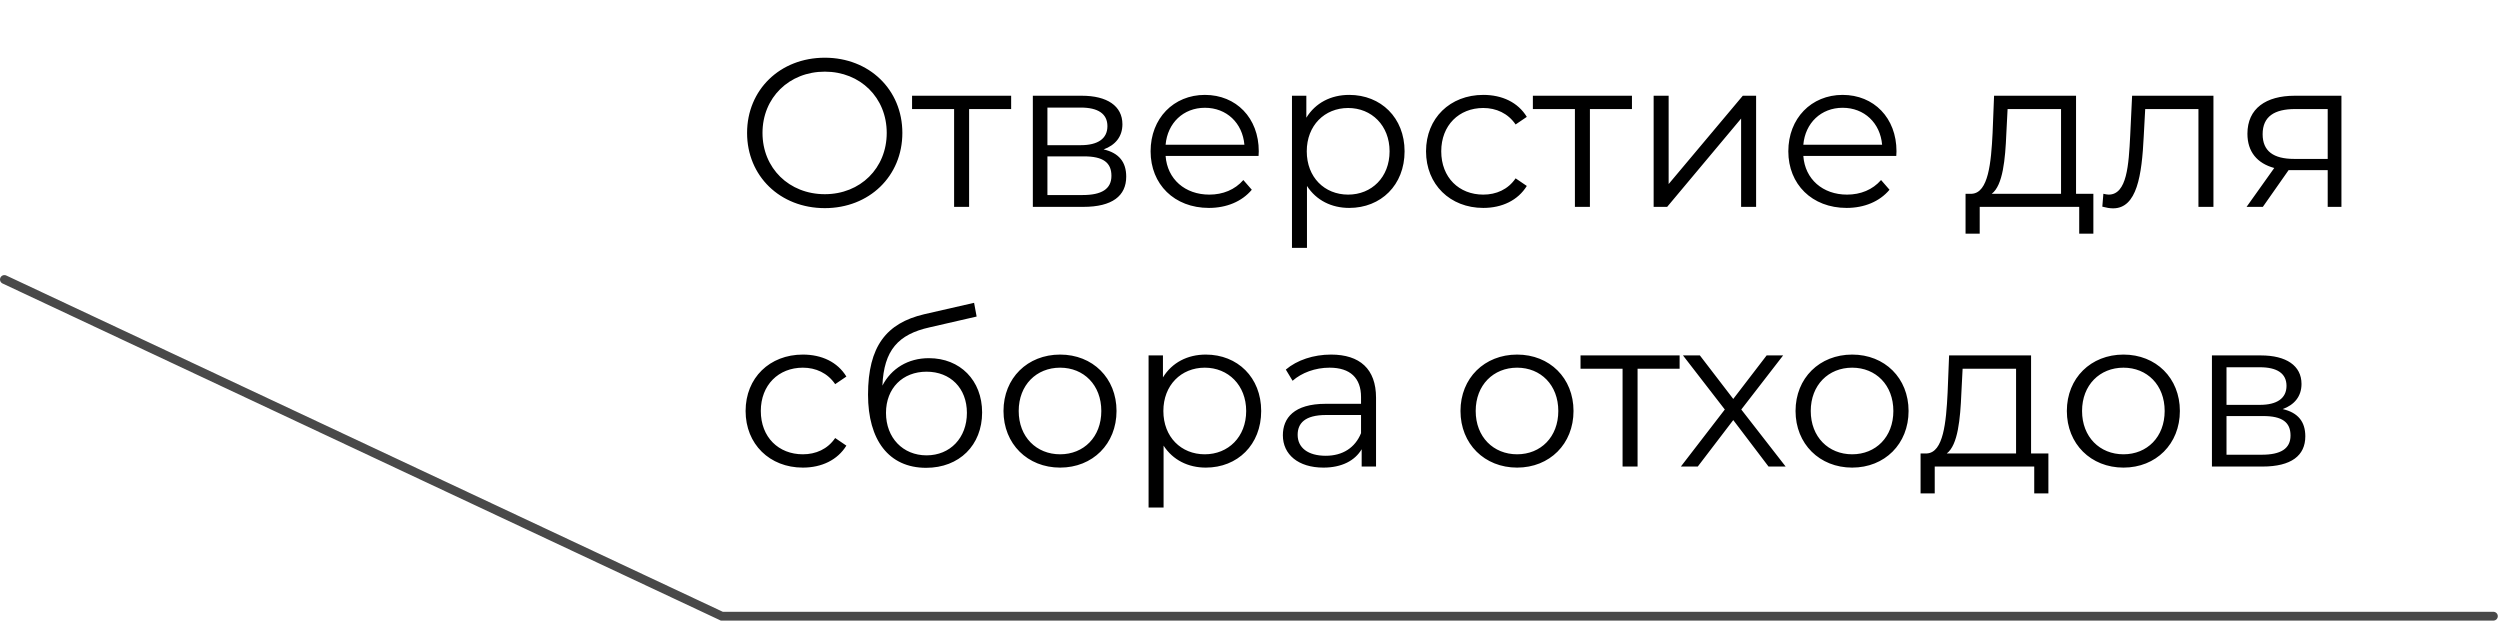 <?xml version="1.0" encoding="UTF-8"?> <svg xmlns="http://www.w3.org/2000/svg" width="568" height="141" viewBox="0 0 568 141" fill="none"> <path d="M1 63.5L164 140H566.5" stroke="#494949" stroke-width="2" stroke-linecap="round"></path> <path d="M187.4 47.288C197.48 47.288 205.016 40.04 205.016 30.2C205.016 20.36 197.48 13.112 187.4 13.112C177.224 13.112 169.736 20.408 169.736 30.2C169.736 39.992 177.224 47.288 187.4 47.288ZM187.4 44.12C179.288 44.12 173.24 38.216 173.24 30.2C173.24 22.184 179.288 16.28 187.4 16.28C195.464 16.28 201.464 22.184 201.464 30.2C201.464 38.216 195.464 44.12 187.4 44.12ZM229.733 21.752H207.221V24.776H216.773V47H220.181V24.776H229.733V21.752ZM250.741 33.944C253.381 32.984 255.013 31.064 255.013 28.232C255.013 24.056 251.509 21.752 245.797 21.752H234.661V47H246.133C252.709 47 255.877 44.504 255.877 40.136C255.877 36.824 254.245 34.76 250.741 33.944ZM237.973 24.44H245.557C249.445 24.44 251.605 25.832 251.605 28.664C251.605 31.496 249.445 32.984 245.557 32.984H237.973V24.44ZM245.989 44.312H237.973V35.528H246.325C250.597 35.528 252.517 36.92 252.517 39.944C252.517 42.968 250.261 44.312 245.989 44.312ZM285.992 34.376C285.992 26.792 280.856 21.56 273.752 21.56C266.648 21.56 261.416 26.888 261.416 34.376C261.416 41.864 266.792 47.24 274.664 47.24C278.648 47.24 282.152 45.8 284.408 43.112L282.488 40.904C280.568 43.112 277.832 44.216 274.76 44.216C269.24 44.216 265.208 40.712 264.824 35.432H285.944C285.944 35.048 285.992 34.664 285.992 34.376ZM273.752 24.488C278.696 24.488 282.296 27.944 282.728 32.888H264.824C265.256 27.944 268.856 24.488 273.752 24.488ZM306.544 21.56C302.368 21.56 298.864 23.384 296.8 26.744V21.752H293.536V56.312H296.944V42.248C299.056 45.512 302.512 47.24 306.544 47.24C313.744 47.24 319.12 42.056 319.12 34.376C319.12 26.744 313.744 21.56 306.544 21.56ZM306.304 44.216C300.928 44.216 296.896 40.28 296.896 34.376C296.896 28.52 300.928 24.536 306.304 24.536C311.632 24.536 315.712 28.52 315.712 34.376C315.712 40.28 311.632 44.216 306.304 44.216ZM337.002 47.24C341.274 47.24 344.874 45.512 346.89 42.248L344.346 40.52C342.618 43.064 339.93 44.216 337.002 44.216C331.482 44.216 327.45 40.328 327.45 34.376C327.45 28.472 331.482 24.536 337.002 24.536C339.93 24.536 342.618 25.736 344.346 28.28L346.89 26.552C344.874 23.24 341.274 21.56 337.002 21.56C329.466 21.56 323.994 26.84 323.994 34.376C323.994 41.912 329.466 47.24 337.002 47.24ZM370.78 21.752H348.268V24.776H357.82V47H361.228V24.776H370.78V21.752ZM375.707 47H378.779L395.579 26.936V47H398.987V21.752H395.963L379.115 41.816V21.752H375.707V47ZM430.882 34.376C430.882 26.792 425.746 21.56 418.642 21.56C411.538 21.56 406.306 26.888 406.306 34.376C406.306 41.864 411.682 47.24 419.554 47.24C423.538 47.24 427.042 45.8 429.298 43.112L427.378 40.904C425.458 43.112 422.722 44.216 419.65 44.216C414.13 44.216 410.098 40.712 409.714 35.432H430.834C430.834 35.048 430.882 34.664 430.882 34.376ZM418.642 24.488C423.586 24.488 427.186 27.944 427.618 32.888H409.714C410.146 27.944 413.746 24.488 418.642 24.488ZM471.677 44.024V21.752H453.053L452.717 30.2C452.381 37.016 451.757 43.784 448.013 44.024H446.573V53.096H449.789V47H472.397V53.096H475.613V44.024H471.677ZM455.837 30.392L456.125 24.776H468.269V44.024H452.525C455.069 42.104 455.597 36.152 455.837 30.392ZM484.414 21.752L483.982 30.776C483.646 37.448 483.262 44.216 479.086 44.216C478.75 44.216 478.318 44.12 477.886 44.024L477.646 46.952C478.558 47.192 479.326 47.336 480.094 47.336C485.518 47.336 486.622 39.848 487.054 31.016L487.39 24.776H499.486V47H502.894V21.752H484.414ZM521.366 21.752C514.838 21.752 510.614 24.632 510.614 30.392C510.614 34.472 512.822 37.112 516.71 38.168L510.422 47H514.118L519.974 38.648H520.934H528.854V47H531.974V21.752H521.366ZM514.07 30.488C514.07 26.456 516.758 24.776 521.462 24.776H528.854V36.104H521.222C516.518 36.104 514.07 34.328 514.07 30.488ZM182.408 106.24C186.68 106.24 190.28 104.512 192.296 101.248L189.752 99.52C188.024 102.064 185.336 103.216 182.408 103.216C176.888 103.216 172.856 99.328 172.856 93.376C172.856 87.472 176.888 83.536 182.408 83.536C185.336 83.536 188.024 84.736 189.752 87.28L192.296 85.552C190.28 82.24 186.68 80.56 182.408 80.56C174.872 80.56 169.4 85.84 169.4 93.376C169.4 100.912 174.872 106.24 182.408 106.24ZM211.041 81.376C206.289 81.376 202.497 83.728 200.481 87.616C200.817 79.552 204.081 75.952 211.233 74.368L221.889 71.92L221.313 68.8L209.985 71.392C201.393 73.408 197.217 78.688 197.217 89.68C197.217 99.952 201.921 106.288 210.417 106.288C217.953 106.288 223.137 101.152 223.137 93.712C223.137 86.416 218.145 81.376 211.041 81.376ZM210.513 103.456C205.137 103.456 201.297 99.472 201.297 93.808C201.297 88.192 205.089 84.448 210.513 84.448C215.937 84.448 219.681 88.192 219.681 93.808C219.681 99.472 215.889 103.456 210.513 103.456ZM240.858 106.24C248.25 106.24 253.674 100.864 253.674 93.376C253.674 85.888 248.25 80.56 240.858 80.56C233.466 80.56 227.994 85.888 227.994 93.376C227.994 100.864 233.466 106.24 240.858 106.24ZM240.858 103.216C235.482 103.216 231.45 99.28 231.45 93.376C231.45 87.472 235.482 83.536 240.858 83.536C246.234 83.536 250.218 87.472 250.218 93.376C250.218 99.28 246.234 103.216 240.858 103.216ZM273.965 80.56C269.789 80.56 266.285 82.384 264.221 85.744V80.752H260.957V115.312H264.365V101.248C266.477 104.512 269.933 106.24 273.965 106.24C281.165 106.24 286.541 101.056 286.541 93.376C286.541 85.744 281.165 80.56 273.965 80.56ZM273.725 103.216C268.349 103.216 264.317 99.28 264.317 93.376C264.317 87.52 268.349 83.536 273.725 83.536C279.053 83.536 283.133 87.52 283.133 93.376C283.133 99.28 279.053 103.216 273.725 103.216ZM302.411 80.56C298.427 80.56 294.683 81.808 292.139 83.968L293.675 86.512C295.739 84.688 298.811 83.536 302.075 83.536C306.779 83.536 309.227 85.888 309.227 90.208V91.744H301.211C293.963 91.744 291.467 95.008 291.467 98.896C291.467 103.264 294.971 106.24 300.683 106.24C304.859 106.24 307.835 104.656 309.371 102.064V106H312.635V90.352C312.635 83.824 308.939 80.56 302.411 80.56ZM301.211 103.552C297.179 103.552 294.827 101.728 294.827 98.8C294.827 96.208 296.411 94.288 301.307 94.288H309.227V98.416C307.883 101.728 305.051 103.552 301.211 103.552ZM344.686 106.24C352.078 106.24 357.502 100.864 357.502 93.376C357.502 85.888 352.078 80.56 344.686 80.56C337.294 80.56 331.822 85.888 331.822 93.376C331.822 100.864 337.294 106.24 344.686 106.24ZM344.686 103.216C339.31 103.216 335.278 99.28 335.278 93.376C335.278 87.472 339.31 83.536 344.686 83.536C350.062 83.536 354.046 87.472 354.046 93.376C354.046 99.28 350.062 103.216 344.686 103.216ZM381.608 80.752H359.096V83.776H368.648V106H372.056V83.776H381.608V80.752ZM405.7 106L395.62 93.04L405.124 80.752H401.38L393.796 90.64L386.212 80.752H382.372L391.876 93.04L381.892 106H385.732L393.796 95.44L401.812 106H405.7ZM420.811 106.24C428.203 106.24 433.627 100.864 433.627 93.376C433.627 85.888 428.203 80.56 420.811 80.56C413.419 80.56 407.947 85.888 407.947 93.376C407.947 100.864 413.419 106.24 420.811 106.24ZM420.811 103.216C415.435 103.216 411.403 99.28 411.403 93.376C411.403 87.472 415.435 83.536 420.811 83.536C426.187 83.536 430.171 87.472 430.171 93.376C430.171 99.28 426.187 103.216 420.811 103.216ZM461.458 103.024V80.752H442.834L442.498 89.2C442.162 96.016 441.538 102.784 437.794 103.024H436.354V112.096H439.57V106H462.178V112.096H465.394V103.024H461.458ZM445.618 89.392L445.906 83.776H458.05V103.024H442.306C444.85 101.104 445.378 95.152 445.618 89.392ZM482.452 106.24C489.844 106.24 495.268 100.864 495.268 93.376C495.268 85.888 489.844 80.56 482.452 80.56C475.06 80.56 469.588 85.888 469.588 93.376C469.588 100.864 475.06 106.24 482.452 106.24ZM482.452 103.216C477.076 103.216 473.044 99.28 473.044 93.376C473.044 87.472 477.076 83.536 482.452 83.536C487.828 83.536 491.812 87.472 491.812 93.376C491.812 99.28 487.828 103.216 482.452 103.216ZM518.631 92.944C521.271 91.984 522.903 90.064 522.903 87.232C522.903 83.056 519.399 80.752 513.687 80.752H502.551V106H514.023C520.599 106 523.767 103.504 523.767 99.136C523.767 95.824 522.135 93.76 518.631 92.944ZM505.863 83.44H513.447C517.335 83.44 519.495 84.832 519.495 87.664C519.495 90.496 517.335 91.984 513.447 91.984H505.863V83.44ZM513.879 103.312H505.863V94.528H514.215C518.487 94.528 520.407 95.92 520.407 98.944C520.407 101.968 518.151 103.312 513.879 103.312Z" fill="black"></path> </svg> 
